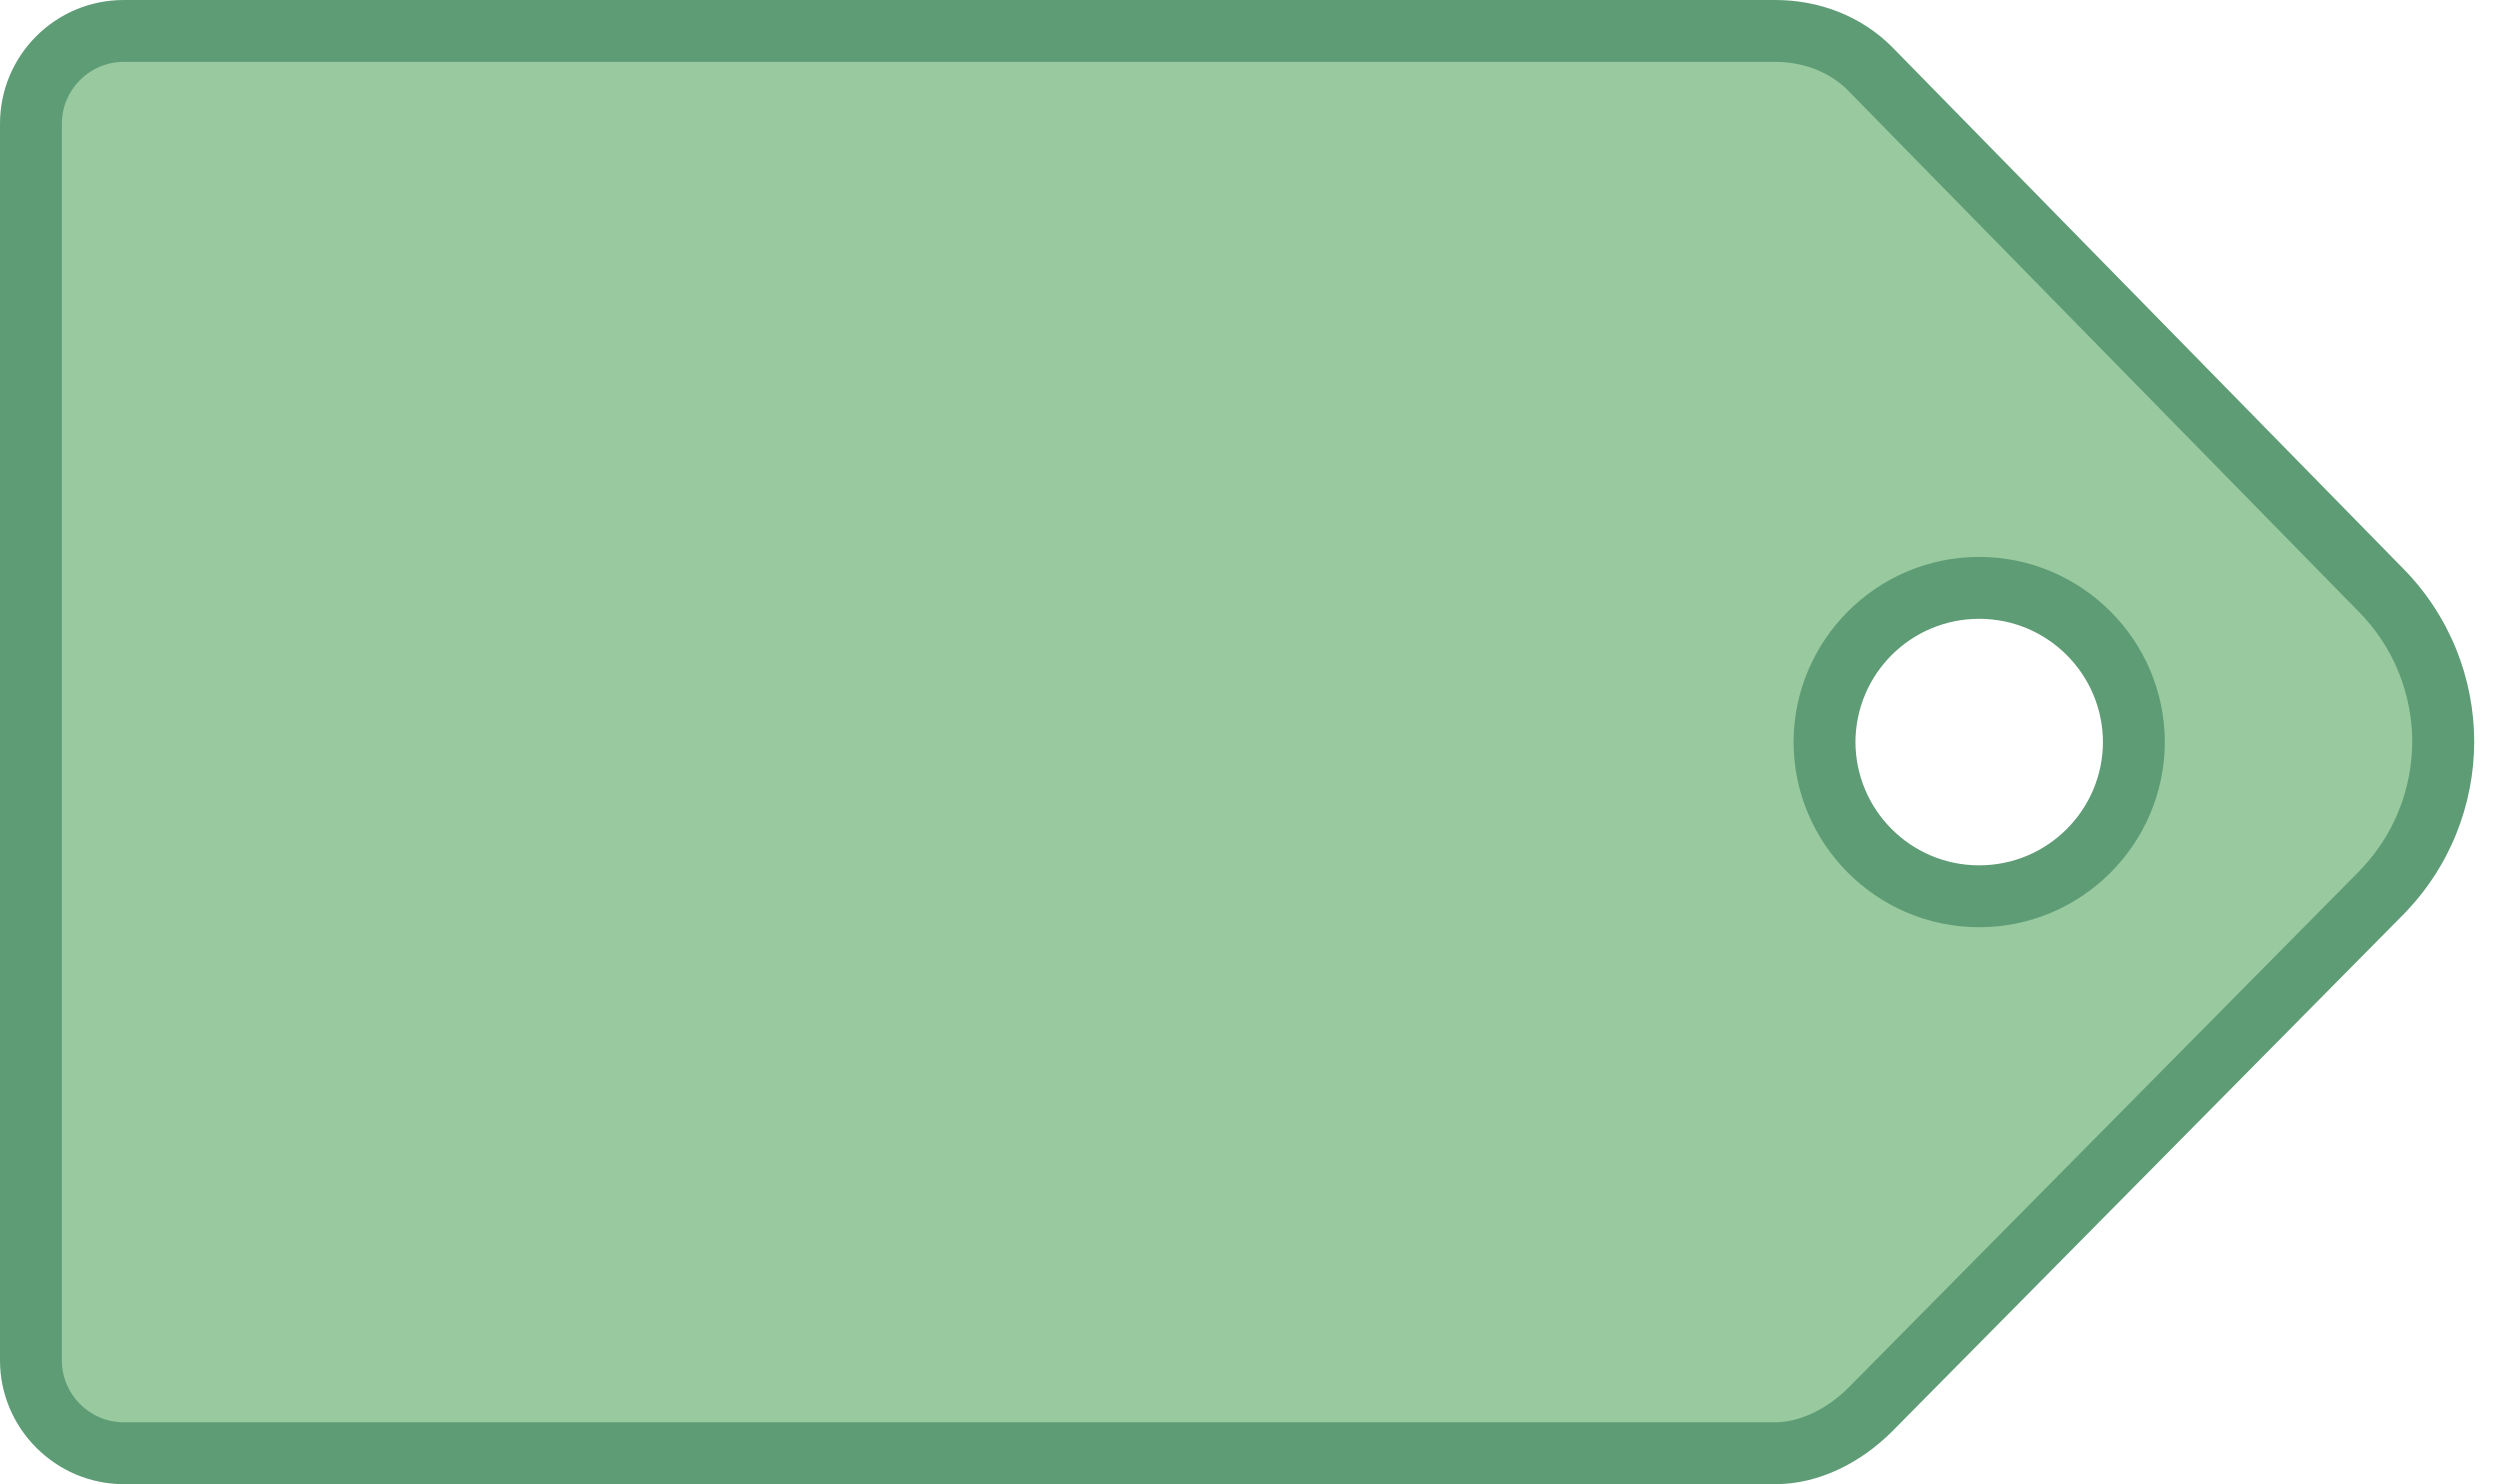 <?xml version="1.0" encoding="UTF-8"?><svg xmlns="http://www.w3.org/2000/svg" xmlns:xlink="http://www.w3.org/1999/xlink" height="24.0" preserveAspectRatio="xMidYMid meet" version="1.0" viewBox="0.0 8.0 40.4 24.0" width="40.4" zoomAndPan="magnify"><g><g id="change1_1"><path d="M2,31.5c-0.827,0-1.5-0.673-1.5-1.5V10c0-0.827,0.673-1.5,1.5-1.5h26.709 c0.592,0.001,1.135,0.218,1.528,0.612l8.233,8.402c0.665,0.665,1.029,1.543,1.029,2.478c0,0.935-0.364,1.814-1.025,2.475 l-8.236,8.328c-0.447,0.447-1.005,0.704-1.53,0.704H2z M32,17.5c-1.379,0-2.5,1.122-2.5,2.5s1.121,2.5,2.5,2.5s2.5-1.122,2.5-2.5 S33.379,17.5,32,17.5z" fill="#99c99e"/></g><g id="change2_1"><path d="M28.708,9c0.459,0.001,0.877,0.166,1.169,0.459l8.244,8.413c1.17,1.17,1.17,3.073-0.004,4.247 l-8.23,8.322C29.537,30.791,29.096,31,28.705,31H2c-0.551,0-1-0.449-1-1V10c0-0.551,0.449-1,1-1H28.708 M32,23c1.654,0,3-1.346,3-3 s-1.346-3-3-3s-3,1.346-3,3S30.346,23,32,23 M28.709,8H2c-1.105,0-2,0.895-2,2v20c0,1.1,0.9,2,2,2h26.705c0.001,0,0.002,0,0.003,0 c0.708,0,1.386-0.352,1.886-0.853l8.234-8.326c1.562-1.562,1.562-4.095,0-5.657l-8.237-8.406C30.092,8.259,29.415,8.001,28.709,8 L28.709,8z M32,22c-1.105,0-2-0.896-2-2c0-1.105,0.895-2,2-2s2,0.895,2,2C34,21.104,33.105,22,32,22L32,22z" fill="#5e9c76"/></g></g></svg>